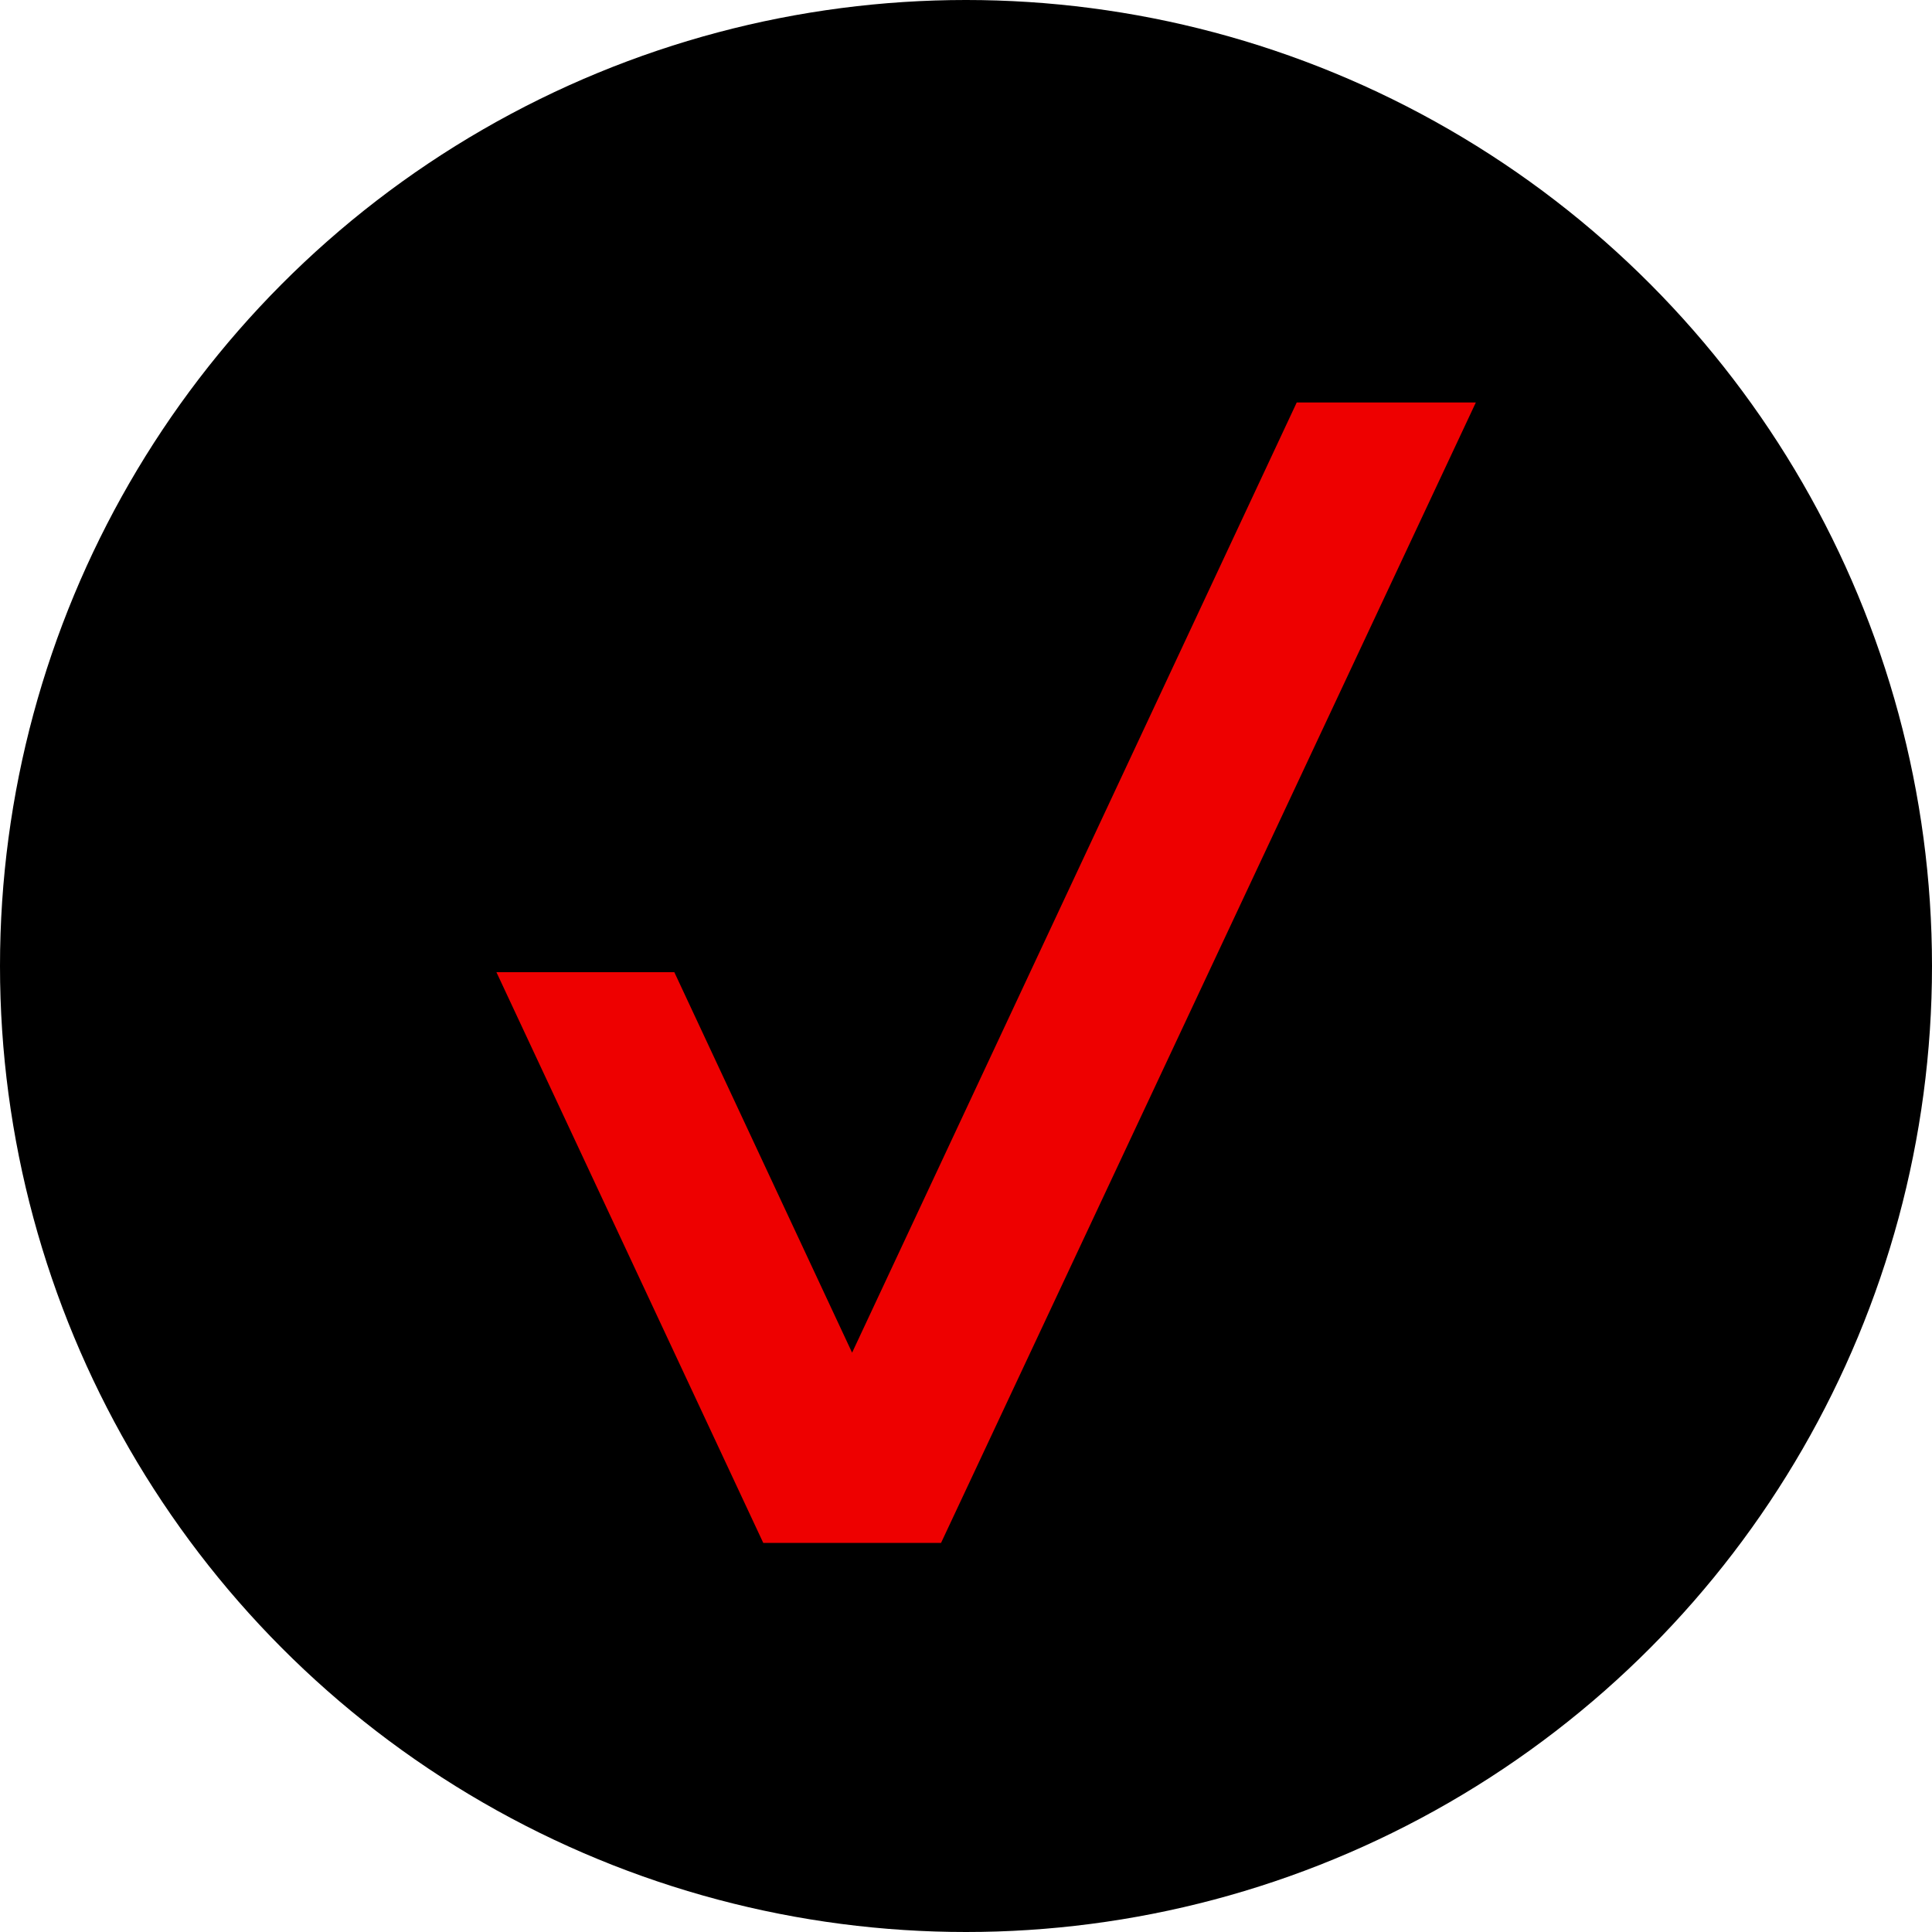 <svg xmlns='http://www.w3.org/2000/svg' width='144' height='144' viewBox='0 0 144 144'><circle cx='72' cy='72' r='72' fill='#000'/><path d='M37 72.46H50.26L63.51 100.82L96.65 30H110L70.14 115H56.89L37 72.46Z' fill='#E00'/></svg>